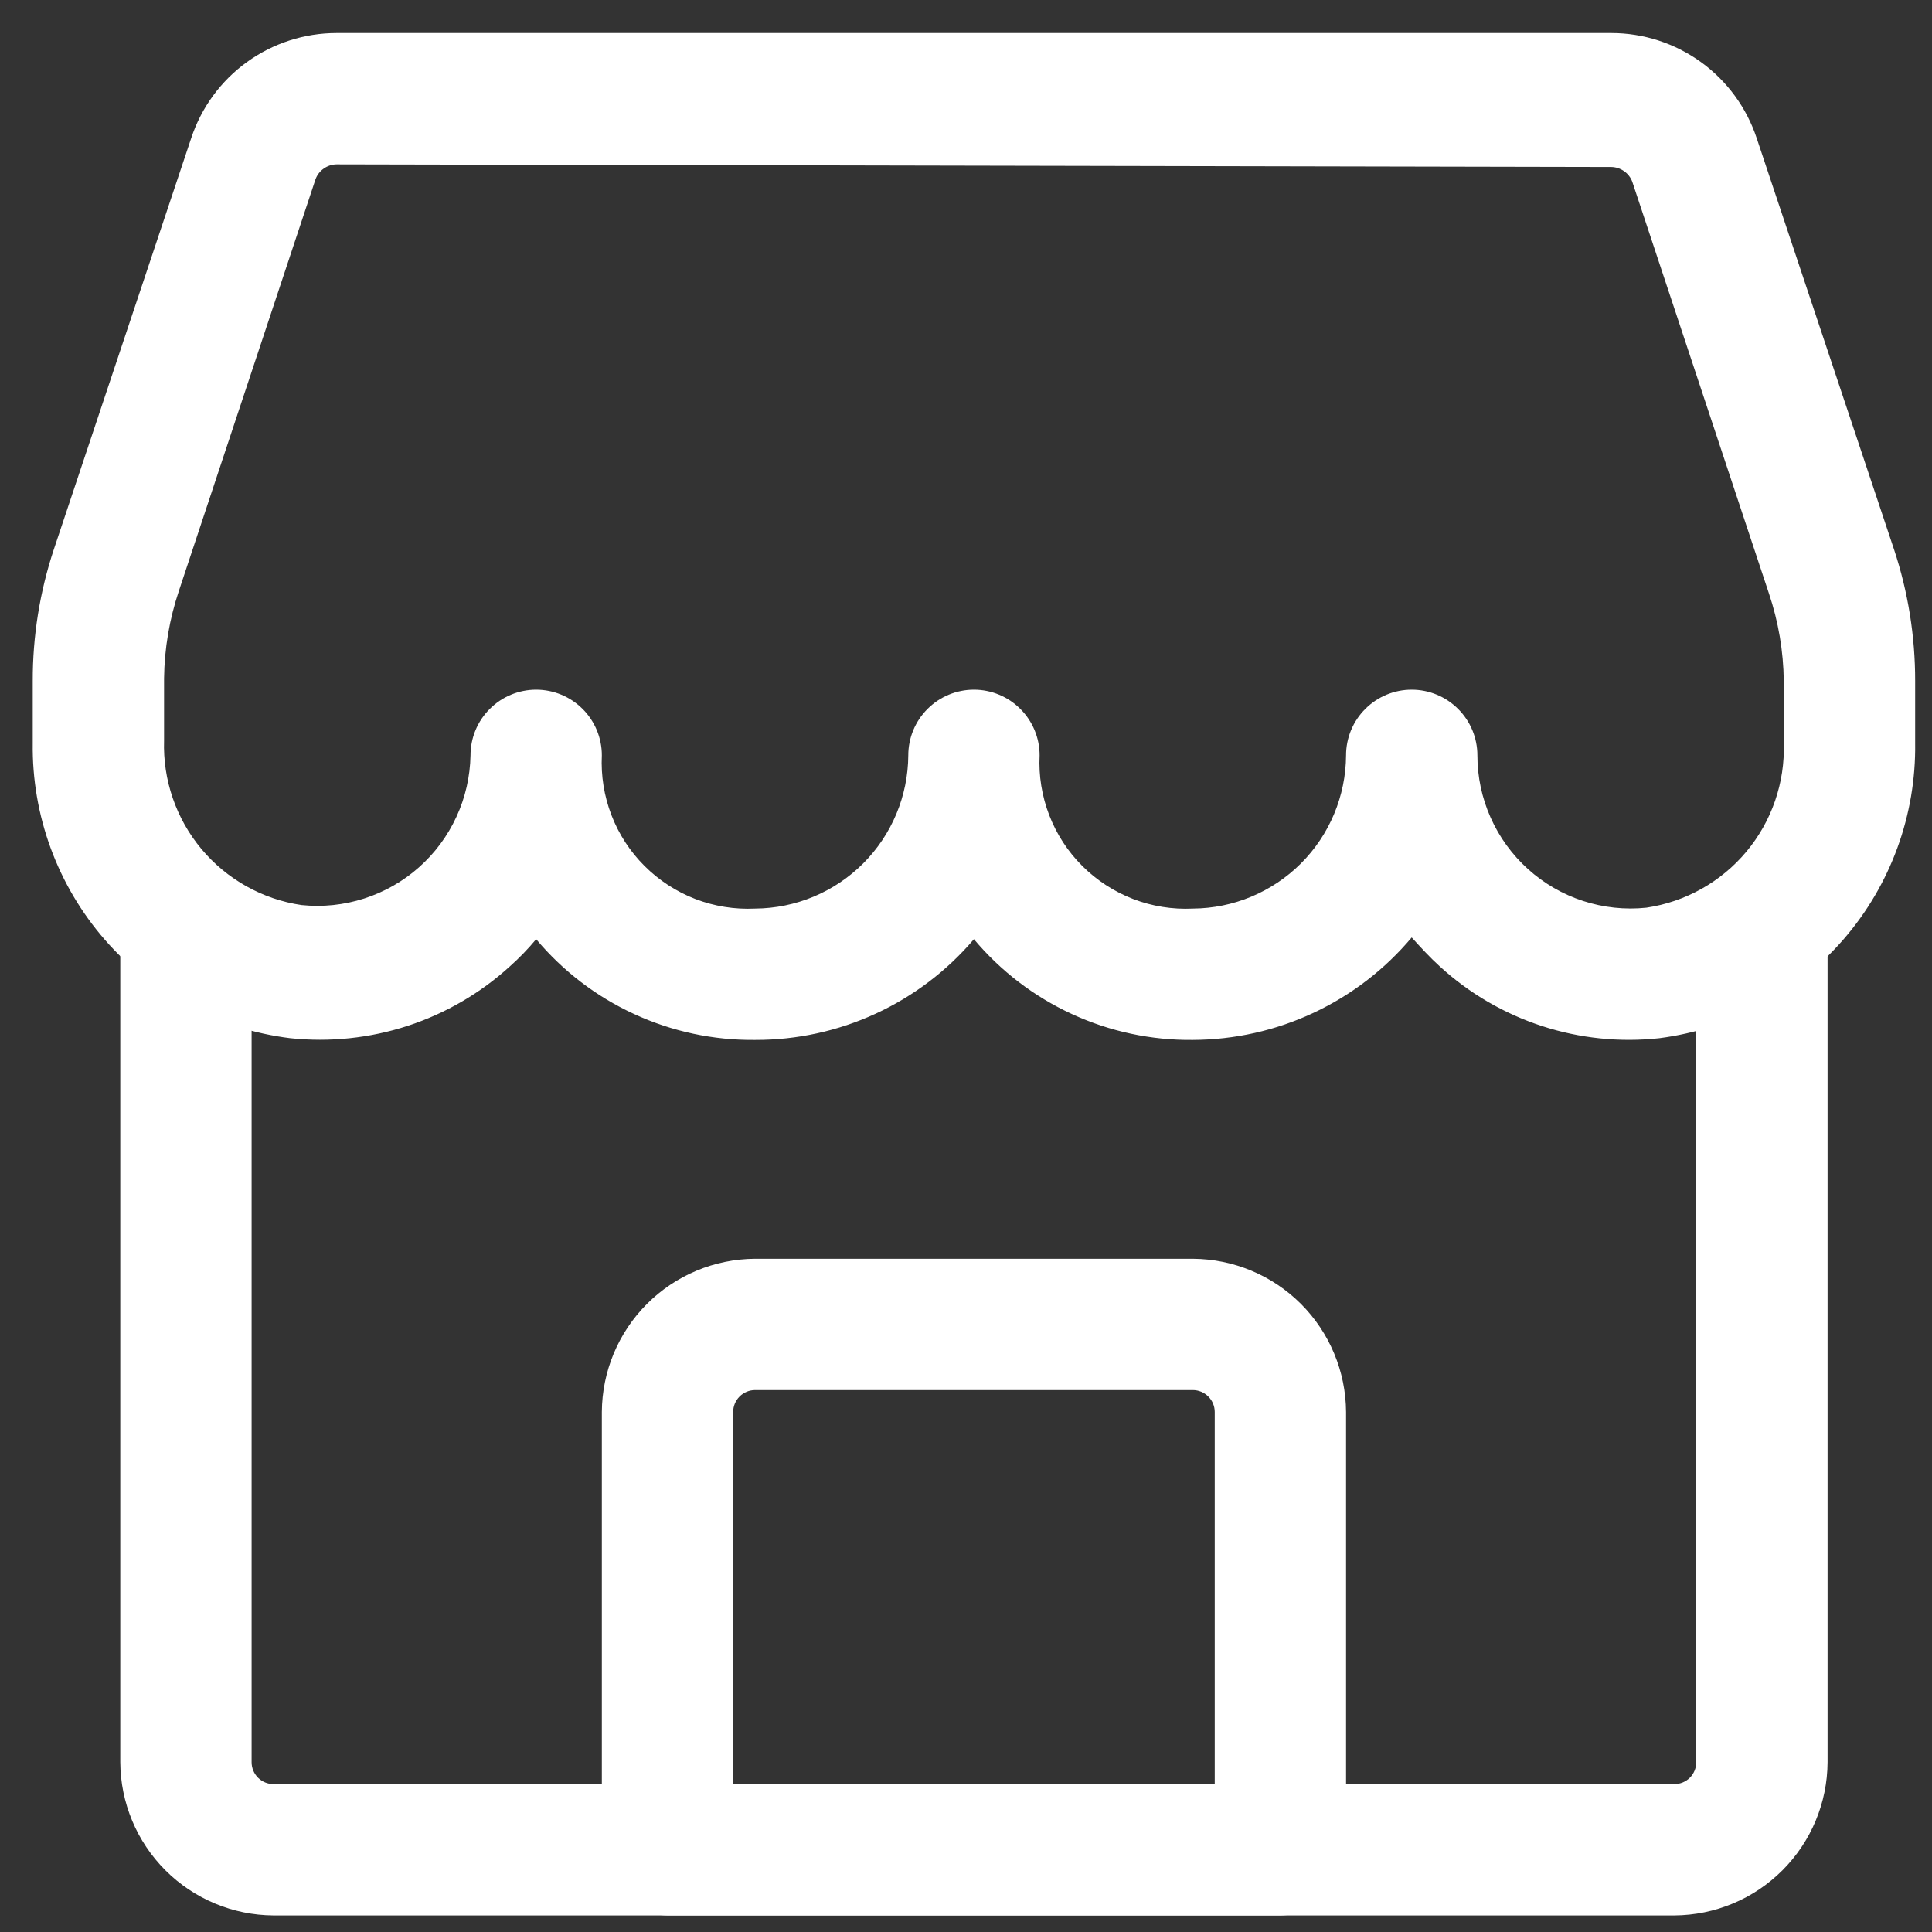 <svg xmlns="http://www.w3.org/2000/svg" width="39" height="39" viewBox="0 0 39 39" fill="none"><rect x="0" y="0" width="39" height="39" fill="#333333" stroke="none"/><path d="M24.079 20.992C23.238 21.001 22.405 20.823 21.641 20.471C20.877 20.12 20.201 19.604 19.66 18.959C19.116 19.599 18.438 20.112 17.675 20.463C16.912 20.814 16.082 20.995 15.242 20.992C14.401 21.001 13.568 20.823 12.804 20.471C12.04 20.12 11.364 19.604 10.823 18.959C10.66 19.155 10.483 19.338 10.293 19.507C9.698 20.049 8.995 20.458 8.23 20.708C7.466 20.957 6.657 21.042 5.857 20.957C4.409 20.778 3.078 20.072 2.119 18.973C1.16 17.873 0.641 16.459 0.661 15.001V13.746C0.659 12.845 0.802 11.95 1.085 11.095L3.86 2.788C4.064 2.171 4.457 1.634 4.984 1.253C5.511 0.873 6.144 0.667 6.794 0.667H32.527C33.177 0.667 33.81 0.873 34.336 1.253C34.863 1.634 35.256 2.171 35.461 2.788L38.235 11.095C38.518 11.95 38.661 12.845 38.66 13.746V15.001C38.68 16.454 38.166 17.864 37.214 18.962C36.262 20.06 34.94 20.77 33.499 20.957C32.699 21.045 31.889 20.961 31.124 20.711C30.359 20.461 29.656 20.051 29.063 19.507C28.868 19.331 28.674 19.119 28.497 18.924C27.955 19.569 27.279 20.088 26.516 20.445C25.753 20.803 24.921 20.989 24.079 20.992ZM6.794 3.318C6.701 3.319 6.611 3.349 6.535 3.403C6.459 3.456 6.401 3.531 6.369 3.619L3.612 11.925C3.421 12.495 3.319 13.091 3.312 13.693V14.947C3.286 15.745 3.554 16.525 4.066 17.138C4.578 17.75 5.297 18.154 6.087 18.27C6.513 18.314 6.943 18.269 7.351 18.138C7.759 18.007 8.136 17.793 8.456 17.509C8.777 17.225 9.035 16.877 9.214 16.488C9.394 16.099 9.49 15.676 9.498 15.248C9.498 14.896 9.637 14.559 9.886 14.311C10.134 14.062 10.472 13.922 10.823 13.922C11.175 13.922 11.512 14.062 11.761 14.311C12.009 14.559 12.149 14.896 12.149 15.248C12.129 15.659 12.195 16.071 12.343 16.455C12.491 16.84 12.718 17.189 13.01 17.48C13.301 17.771 13.65 17.998 14.034 18.147C14.419 18.295 14.83 18.361 15.242 18.341C16.061 18.336 16.845 18.009 17.424 17.43C18.003 16.851 18.33 16.067 18.335 15.248C18.335 14.896 18.474 14.559 18.723 14.311C18.971 14.062 19.309 13.922 19.66 13.922C20.012 13.922 20.349 14.062 20.597 14.311C20.846 14.559 20.986 14.896 20.986 15.248C20.965 15.659 21.032 16.071 21.18 16.455C21.328 16.84 21.555 17.189 21.847 17.48C22.138 17.771 22.487 17.998 22.872 18.147C23.256 18.295 23.667 18.361 24.079 18.341C24.898 18.336 25.681 18.009 26.261 17.43C26.84 16.851 27.167 16.067 27.172 15.248C27.172 14.896 27.311 14.559 27.56 14.311C27.808 14.062 28.145 13.922 28.497 13.922C28.849 13.922 29.186 14.062 29.434 14.311C29.683 14.559 29.823 14.896 29.823 15.248C29.823 15.681 29.914 16.109 30.09 16.504C30.266 16.9 30.523 17.254 30.845 17.544C31.166 17.834 31.545 18.053 31.956 18.187C32.368 18.321 32.803 18.368 33.234 18.323C34.023 18.206 34.743 17.803 35.254 17.191C35.766 16.578 36.034 15.798 36.008 15.001V13.746C36.001 13.145 35.9 12.548 35.708 11.978L32.951 3.672C32.919 3.584 32.861 3.509 32.785 3.456C32.71 3.402 32.62 3.373 32.527 3.371L6.794 3.318Z" fill="white"></path><path d="M33.799 38.666H5.521C4.702 38.661 3.918 38.334 3.339 37.755C2.76 37.176 2.433 36.392 2.428 35.573V18.747C2.428 18.396 2.568 18.059 2.816 17.81C3.065 17.562 3.402 17.422 3.754 17.422C4.105 17.422 4.442 17.562 4.691 17.81C4.94 18.059 5.079 18.396 5.079 18.747V35.573C5.079 35.69 5.126 35.803 5.209 35.886C5.292 35.968 5.404 36.015 5.521 36.015H33.799C33.917 36.015 34.029 35.968 34.112 35.886C34.195 35.803 34.241 35.69 34.241 35.573V18.73C34.241 18.378 34.381 18.041 34.63 17.793C34.878 17.544 35.215 17.404 35.567 17.404C35.918 17.404 36.255 17.544 36.504 17.793C36.753 18.041 36.892 18.378 36.892 18.73V35.573C36.888 36.392 36.56 37.176 35.981 37.755C35.402 38.334 34.618 38.661 33.799 38.666Z" fill="white"></path><path d="M25.846 38.666H13.475C13.124 38.661 12.79 38.52 12.542 38.272C12.295 38.025 12.153 37.69 12.149 37.34V28.503C12.154 27.684 12.481 26.9 13.06 26.321C13.639 25.742 14.423 25.415 15.242 25.41H24.079C24.898 25.415 25.682 25.742 26.261 26.321C26.84 26.9 27.167 27.684 27.172 28.503V37.34C27.167 37.69 27.026 38.025 26.778 38.272C26.531 38.52 26.196 38.661 25.846 38.666ZM14.8 36.014H24.521V28.503C24.521 28.386 24.474 28.273 24.391 28.191C24.308 28.108 24.196 28.061 24.079 28.061H15.242C15.125 28.061 15.012 28.108 14.929 28.191C14.847 28.273 14.8 28.386 14.8 28.503V36.014Z" fill="white"></path></svg>